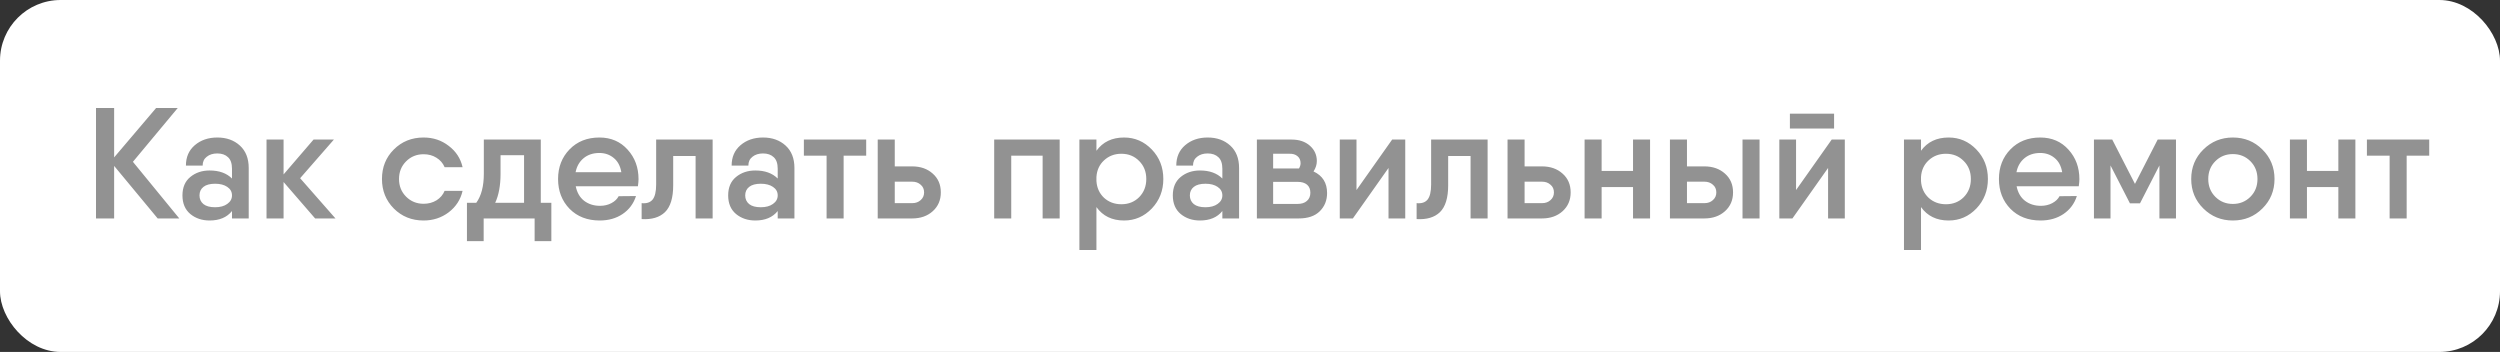 <?xml version="1.0" encoding="UTF-8"?> <svg xmlns="http://www.w3.org/2000/svg" width="206" height="29" viewBox="0 0 206 29" fill="none"><rect x="0" y="0" width="206" height="29" fill="#333333" stroke="none"/> <rect width="206" height="29" rx="5" fill="white"></rect> <path d="M14.774 18H12.993L9.405 13.671V18H7.91V8.9H9.405V12.969L12.863 8.9H14.644L10.952 13.333L14.774 18ZM17.907 11.331C18.661 11.331 19.281 11.552 19.766 11.994C20.251 12.436 20.494 13.051 20.494 13.84V18H19.116V17.389C18.7 17.909 18.085 18.169 17.27 18.169C16.646 18.169 16.117 17.991 15.684 17.636C15.251 17.272 15.034 16.761 15.034 16.102C15.034 15.443 15.251 14.936 15.684 14.581C16.117 14.226 16.646 14.048 17.27 14.048C18.059 14.048 18.674 14.269 19.116 14.711V13.905C19.116 13.472 19.008 13.155 18.791 12.956C18.574 12.748 18.28 12.644 17.907 12.644C17.552 12.644 17.261 12.735 17.036 12.917C16.811 13.09 16.698 13.333 16.698 13.645H15.32C15.32 12.943 15.563 12.384 16.048 11.968C16.542 11.543 17.162 11.331 17.907 11.331ZM17.725 17.077C18.141 17.077 18.475 16.986 18.726 16.804C18.986 16.622 19.116 16.388 19.116 16.102C19.116 15.807 18.986 15.573 18.726 15.4C18.475 15.227 18.141 15.14 17.725 15.14C17.3 15.14 16.98 15.227 16.763 15.4C16.546 15.573 16.438 15.807 16.438 16.102C16.438 16.397 16.546 16.635 16.763 16.817C16.98 16.99 17.3 17.077 17.725 17.077ZM27.643 18H25.966L23.366 14.997V18H21.962V11.5H23.366V14.373L25.836 11.5H27.513L24.731 14.685L27.643 18ZM38.117 15.725C37.953 16.444 37.572 17.034 36.974 17.493C36.376 17.944 35.687 18.169 34.907 18.169C33.927 18.169 33.108 17.84 32.45 17.181C31.799 16.522 31.474 15.712 31.474 14.75C31.474 13.779 31.799 12.969 32.45 12.319C33.108 11.66 33.927 11.331 34.907 11.331C35.695 11.331 36.384 11.561 36.974 12.02C37.572 12.471 37.953 13.056 38.117 13.775H36.636C36.497 13.446 36.272 13.186 35.959 12.995C35.656 12.804 35.305 12.709 34.907 12.709C34.334 12.709 33.853 12.904 33.464 13.294C33.074 13.684 32.879 14.169 32.879 14.75C32.879 15.331 33.074 15.816 33.464 16.206C33.853 16.596 34.334 16.791 34.907 16.791C35.305 16.791 35.66 16.696 35.972 16.505C36.285 16.306 36.505 16.046 36.636 15.725H38.117ZM44.56 16.713H45.431V18V19.872H44.053V18H39.854V19.872H38.476V17.532V16.713H39.243C39.659 16.141 39.867 15.344 39.867 14.321V11.5H41.245H43.949H44.56V16.713ZM40.803 16.713H43.182V12.787H41.245V14.321C41.245 15.283 41.098 16.08 40.803 16.713ZM47.441 15.348C47.545 15.868 47.775 16.267 48.13 16.544C48.494 16.821 48.932 16.96 49.443 16.96C49.79 16.96 50.102 16.886 50.379 16.739C50.657 16.592 50.856 16.401 50.977 16.167L52.407 16.154C52.208 16.778 51.84 17.272 51.302 17.636C50.774 17.991 50.145 18.169 49.417 18.169C48.395 18.169 47.567 17.848 46.934 17.207C46.302 16.557 45.985 15.738 45.985 14.75C45.985 13.771 46.302 12.956 46.934 12.306C47.567 11.656 48.386 11.331 49.391 11.331C50.345 11.331 51.12 11.665 51.718 12.332C52.316 12.991 52.615 13.801 52.615 14.763C52.615 14.91 52.598 15.105 52.563 15.348H47.441ZM47.428 14.191H51.198C51.112 13.671 50.899 13.277 50.561 13.008C50.232 12.739 49.842 12.605 49.391 12.605C48.871 12.605 48.438 12.748 48.091 13.034C47.745 13.32 47.524 13.706 47.428 14.191ZM58.721 11.5V18H57.317V12.852H55.471V15.27C55.471 16.301 55.246 17.038 54.795 17.48C54.344 17.913 53.703 18.104 52.871 18.052V16.739C53.27 16.782 53.569 16.687 53.768 16.453C53.968 16.21 54.067 15.794 54.067 15.205V11.5H55.471H58.721ZM62.874 11.331C63.628 11.331 64.248 11.552 64.733 11.994C65.218 12.436 65.461 13.051 65.461 13.84V18H64.083V17.389C63.667 17.909 63.052 18.169 62.237 18.169C61.613 18.169 61.084 17.991 60.651 17.636C60.218 17.272 60.001 16.761 60.001 16.102C60.001 15.443 60.218 14.936 60.651 14.581C61.084 14.226 61.613 14.048 62.237 14.048C63.026 14.048 63.641 14.269 64.083 14.711V13.905C64.083 13.472 63.975 13.155 63.758 12.956C63.541 12.748 63.247 12.644 62.874 12.644C62.519 12.644 62.228 12.735 62.003 12.917C61.778 13.09 61.665 13.333 61.665 13.645H60.287C60.287 12.943 60.53 12.384 61.015 11.968C61.509 11.543 62.129 11.331 62.874 11.331ZM62.692 17.077C63.108 17.077 63.442 16.986 63.693 16.804C63.953 16.622 64.083 16.388 64.083 16.102C64.083 15.807 63.953 15.573 63.693 15.4C63.442 15.227 63.108 15.14 62.692 15.14C62.267 15.14 61.947 15.227 61.73 15.4C61.513 15.573 61.405 15.807 61.405 16.102C61.405 16.397 61.513 16.635 61.73 16.817C61.947 16.99 62.267 17.077 62.692 17.077ZM71.374 11.5V12.826H69.515V18H68.111V12.826H66.239V11.5H69.515H71.374ZM75.158 13.71C75.851 13.71 76.419 13.909 76.861 14.308C77.303 14.698 77.524 15.214 77.524 15.855C77.524 16.488 77.303 17.003 76.861 17.402C76.419 17.801 75.851 18 75.158 18H72.74H72.324V11.5H73.728V13.71H75.158ZM75.171 16.739C75.448 16.739 75.678 16.657 75.86 16.492C76.05 16.327 76.146 16.115 76.146 15.855C76.146 15.586 76.05 15.374 75.86 15.218C75.678 15.053 75.448 14.971 75.171 14.971H73.728V16.739H75.171ZM87.317 11.5V18H85.912V12.826H83.326V18H81.921V11.5H83.326H87.317ZM92.621 11.331C93.514 11.331 94.276 11.66 94.909 12.319C95.542 12.978 95.858 13.788 95.858 14.75C95.858 15.703 95.542 16.514 94.909 17.181C94.276 17.84 93.514 18.169 92.621 18.169C91.633 18.169 90.875 17.801 90.346 17.064V20.6H88.942V11.5H90.346V12.423C90.875 11.695 91.633 11.331 92.621 11.331ZM92.4 16.83C92.989 16.83 93.479 16.635 93.869 16.245C94.259 15.846 94.454 15.348 94.454 14.75C94.454 14.152 94.259 13.658 93.869 13.268C93.479 12.869 92.989 12.67 92.4 12.67C91.837 12.67 91.36 12.852 90.97 13.216C90.589 13.571 90.381 14.026 90.346 14.581V14.919C90.381 15.474 90.589 15.933 90.97 16.297C91.36 16.652 91.837 16.83 92.4 16.83ZM99.513 11.331C100.267 11.331 100.886 11.552 101.372 11.994C101.857 12.436 102.1 13.051 102.1 13.84V18H100.722V17.389C100.306 17.909 99.69 18.169 98.876 18.169C98.252 18.169 97.723 17.991 97.29 17.636C96.856 17.272 96.64 16.761 96.64 16.102C96.64 15.443 96.856 14.936 97.29 14.581C97.723 14.226 98.252 14.048 98.876 14.048C99.664 14.048 100.28 14.269 100.722 14.711V13.905C100.722 13.472 100.613 13.155 100.397 12.956C100.18 12.748 99.885 12.644 99.513 12.644C99.157 12.644 98.867 12.735 98.642 12.917C98.416 13.09 98.304 13.333 98.304 13.645H96.926C96.926 12.943 97.168 12.384 97.654 11.968C98.148 11.543 98.767 11.331 99.513 11.331ZM99.331 17.077C99.747 17.077 100.08 16.986 100.332 16.804C100.592 16.622 100.722 16.388 100.722 16.102C100.722 15.807 100.592 15.573 100.332 15.4C100.08 15.227 99.747 15.14 99.331 15.14C98.906 15.14 98.585 15.227 98.369 15.4C98.152 15.573 98.044 15.807 98.044 16.102C98.044 16.397 98.152 16.635 98.369 16.817C98.585 16.99 98.906 17.077 99.331 17.077ZM108.234 14.126C108.979 14.473 109.352 15.066 109.352 15.907C109.352 16.514 109.148 17.016 108.741 17.415C108.342 17.805 107.766 18 107.012 18H103.567V14.984V11.5H104.906H106.427C107.051 11.5 107.554 11.669 107.935 12.007C108.316 12.345 108.507 12.765 108.507 13.268C108.507 13.563 108.416 13.849 108.234 14.126ZM104.906 12.67V13.879H107.012H107.038C107.125 13.732 107.168 13.589 107.168 13.45C107.168 13.199 107.081 13.004 106.908 12.865C106.743 12.726 106.527 12.661 106.258 12.67H104.906ZM106.908 16.804C107.246 16.804 107.506 16.722 107.688 16.557C107.879 16.392 107.974 16.167 107.974 15.881C107.974 15.595 107.883 15.374 107.701 15.218C107.519 15.062 107.255 14.984 106.908 14.984H104.906V16.804H106.908ZM114.713 11.5H115.792V18H114.414V13.84L111.476 18H110.397V11.5H111.775V15.66L114.713 11.5ZM122.579 11.5V18H121.175V12.852H119.329V15.27C119.329 16.301 119.103 17.038 118.653 17.48C118.202 17.913 117.561 18.104 116.729 18.052V16.739C117.127 16.782 117.426 16.687 117.626 16.453C117.825 16.21 117.925 15.794 117.925 15.205V11.5H119.329H122.579ZM127.056 13.71C127.75 13.71 128.317 13.909 128.759 14.308C129.201 14.698 129.422 15.214 129.422 15.855C129.422 16.488 129.201 17.003 128.759 17.402C128.317 17.801 127.75 18 127.056 18H124.638H124.222V11.5H125.626V13.71H127.056ZM127.069 16.739C127.347 16.739 127.576 16.657 127.758 16.492C127.949 16.327 128.044 16.115 128.044 15.855C128.044 15.586 127.949 15.374 127.758 15.218C127.576 15.053 127.347 14.971 127.069 14.971H125.626V16.739H127.069ZM134.561 11.5H135.965V18H134.561V15.413H131.974V18H130.57V11.5H131.974V14.087H134.561V11.5ZM140.437 13.71C141.131 13.71 141.698 13.909 142.14 14.308C142.582 14.698 142.803 15.214 142.803 15.855C142.803 16.488 142.582 17.003 142.14 17.402C141.698 17.801 141.131 18 140.437 18H138.019H137.603V11.5H139.007V13.71H140.437ZM143.583 11.5H144.987V18H143.583V11.5ZM140.45 16.739C140.728 16.739 140.957 16.657 141.139 16.492C141.33 16.327 141.425 16.115 141.425 15.855C141.425 15.586 141.33 15.374 141.139 15.218C140.957 15.053 140.728 14.971 140.45 14.971H139.007V16.739H140.45ZM147.488 10.59V9.368H151.128V10.59H147.488ZM150.933 11.5H152.012V18H150.634V13.84L147.696 18H146.617V11.5H147.995V15.66L150.933 11.5ZM160.566 11.331C161.459 11.331 162.222 11.66 162.854 12.319C163.487 12.978 163.803 13.788 163.803 14.75C163.803 15.703 163.487 16.514 162.854 17.181C162.222 17.84 161.459 18.169 160.566 18.169C159.578 18.169 158.82 17.801 158.291 17.064V20.6H156.887V11.5H158.291V12.423C158.82 11.695 159.578 11.331 160.566 11.331ZM160.345 16.83C160.935 16.83 161.424 16.635 161.814 16.245C162.204 15.846 162.399 15.348 162.399 14.75C162.399 14.152 162.204 13.658 161.814 13.268C161.424 12.869 160.935 12.67 160.345 12.67C159.782 12.67 159.305 12.852 158.915 13.216C158.534 13.571 158.326 14.026 158.291 14.581V14.919C158.326 15.474 158.534 15.933 158.915 16.297C159.305 16.652 159.782 16.83 160.345 16.83ZM166.168 15.348C166.272 15.868 166.502 16.267 166.857 16.544C167.221 16.821 167.659 16.96 168.17 16.96C168.517 16.96 168.829 16.886 169.106 16.739C169.383 16.592 169.583 16.401 169.704 16.167L171.134 16.154C170.935 16.778 170.566 17.272 170.029 17.636C169.5 17.991 168.872 18.169 168.144 18.169C167.121 18.169 166.294 17.848 165.661 17.207C165.028 16.557 164.712 15.738 164.712 14.75C164.712 13.771 165.028 12.956 165.661 12.306C166.294 11.656 167.113 11.331 168.118 11.331C169.071 11.331 169.847 11.665 170.445 12.332C171.043 12.991 171.342 13.801 171.342 14.763C171.342 14.91 171.325 15.105 171.29 15.348H166.168ZM166.155 14.191H169.925C169.838 13.671 169.626 13.277 169.288 13.008C168.959 12.739 168.569 12.605 168.118 12.605C167.598 12.605 167.165 12.748 166.818 13.034C166.471 13.32 166.25 13.706 166.155 14.191ZM179.301 11.5V18H177.936V13.632L176.337 16.752H175.505L173.906 13.632V18H172.541V11.5H173.906H174.049L175.921 15.153L177.793 11.5H179.301ZM183.988 18.169C183.034 18.169 182.224 17.84 181.557 17.181C180.889 16.522 180.556 15.712 180.556 14.75C180.556 13.788 180.889 12.978 181.557 12.319C182.224 11.66 183.034 11.331 183.988 11.331C184.95 11.331 185.76 11.66 186.419 12.319C187.086 12.978 187.42 13.788 187.42 14.75C187.42 15.712 187.086 16.522 186.419 17.181C185.76 17.84 184.95 18.169 183.988 18.169ZM182.545 16.219C182.935 16.609 183.416 16.804 183.988 16.804C184.56 16.804 185.041 16.609 185.431 16.219C185.821 15.829 186.016 15.339 186.016 14.75C186.016 14.161 185.821 13.671 185.431 13.281C185.041 12.891 184.56 12.696 183.988 12.696C183.416 12.696 182.935 12.891 182.545 13.281C182.155 13.671 181.96 14.161 181.96 14.75C181.96 15.339 182.155 15.829 182.545 16.219ZM192.68 11.5H194.084V18H192.68V15.413H190.093V18H188.689V11.5H190.093V14.087H192.68V11.5ZM200.168 11.5V12.826H198.309V18H196.905V12.826H195.033V11.5H198.309H200.168Z" fill="#929292"></path> </svg> 